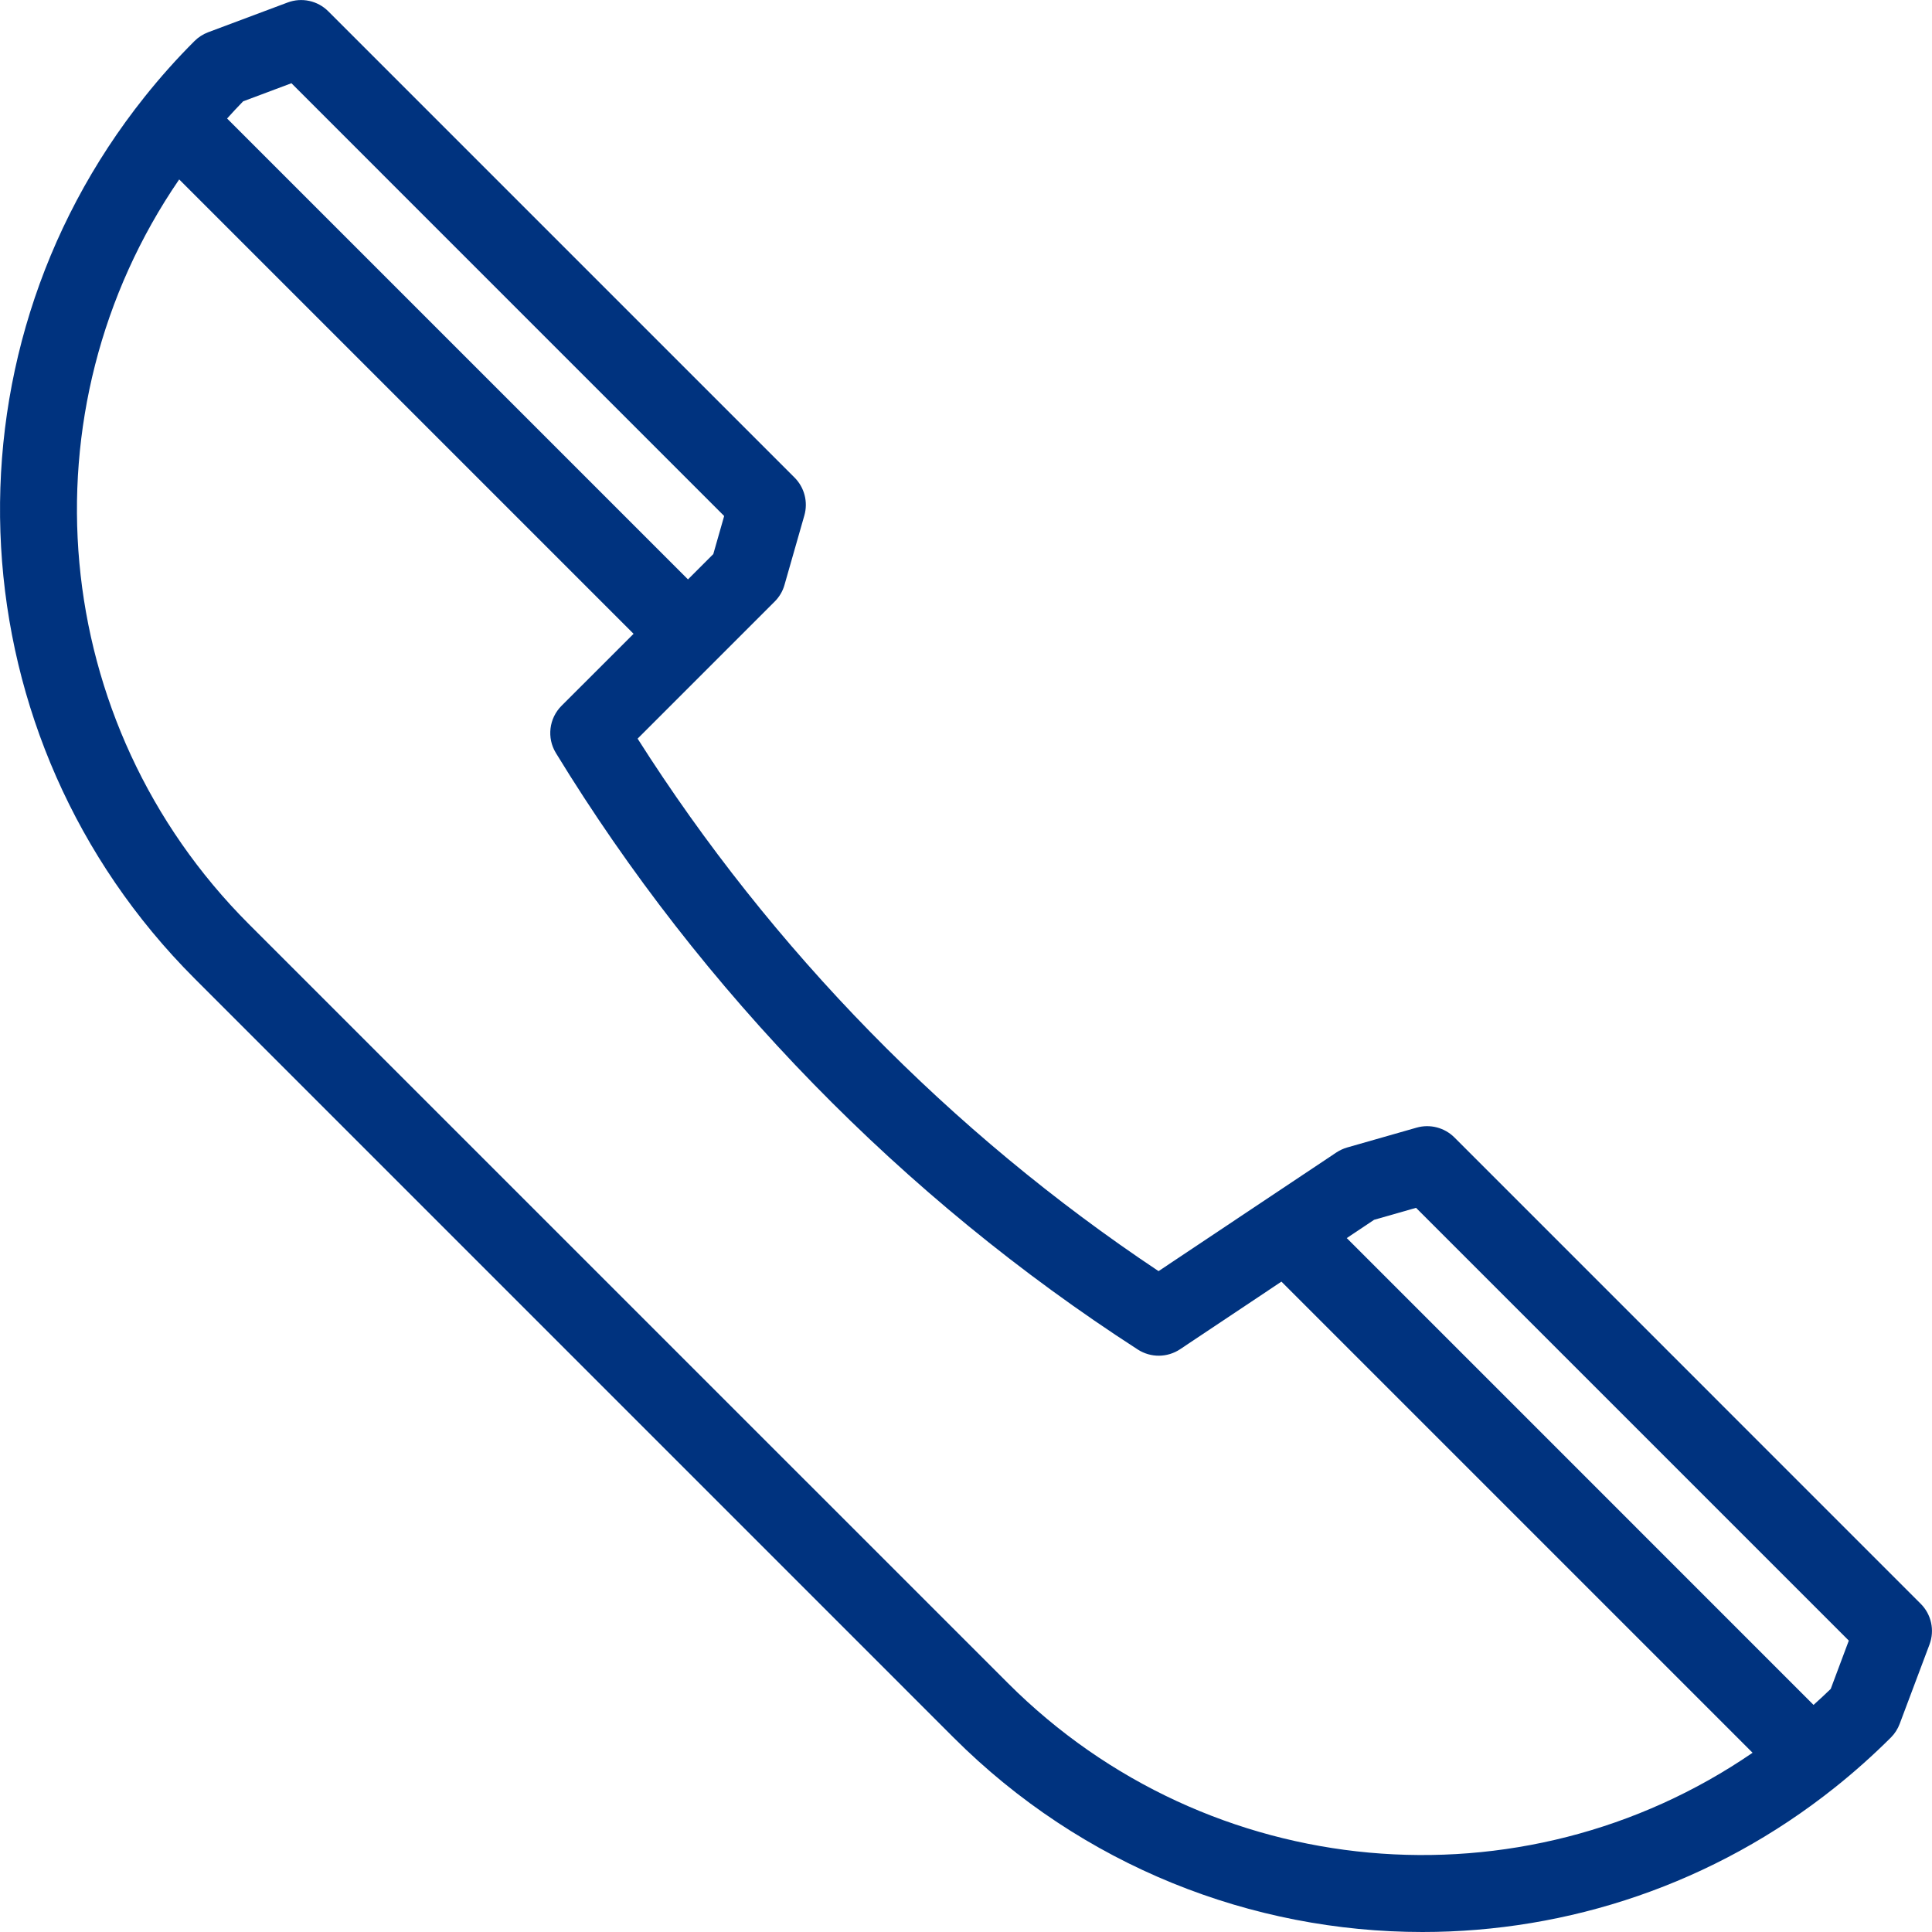 <?xml version="1.0" encoding="utf-8"?>
<svg viewBox="814.244 125.085 40.691 40.691" xmlns="http://www.w3.org/2000/svg">
  <g transform="matrix(1, 0, 0, 1, 580.03, 56.2)">
    <g>
      <path class="st0" d="M274.667,102.663l-9.821-9.822c-0.208-0.207-0.513-0.287-0.796-0.206l-1.463,0.418&#10;&#9;&#9;&#9;&#9;c-0.08,0.023-0.157,0.059-0.227,0.105l-1.505,1.004l-2.24,1.495c-4.378-2.916-8.153-6.775-10.972-11.215&#10;&#9;&#9;&#9;&#9;l1.634-1.634l1.254-1.254c0.098-0.098,0.169-0.218,0.206-0.351l0.418-1.462c0.081-0.283,0.002-0.588-0.205-0.796&#10;&#9;&#9;&#9;&#9;l-9.822-9.822c-0.225-0.225-0.56-0.297-0.857-0.185l-1.672,0.626c-0.108,0.041-0.207,0.104-0.288,0.185&#10;&#9;&#9;&#9;&#9;c-0.367,0.366-0.719,0.76-1.047,1.171c-4.436,5.555-3.986,13.54,1.047,18.573l15.985,15.986&#10;&#9;&#9;&#9;&#9;c2.715,2.715,6.289,4.097,9.878,4.097c3.062,0,6.137-1.007,8.695-3.051c0.411-0.328,0.805-0.681,1.171-1.046&#10;&#9;&#9;&#9;&#9;c0.082-0.082,0.145-0.181,0.185-0.289l0.628-1.671C274.964,103.223,274.892,102.887,274.667,102.663z&#10;&#9;&#9;&#9;&#9; M239.335,71.019l1.017-0.381l9.114,9.115l-0.229,0.802l-0.533,0.533l-9.707-9.707&#10;&#9;&#9;&#9;&#9;C239.107,71.258,239.22,71.137,239.335,71.019z M255.442,104.334l-15.986-15.985&#10;&#9;&#9;&#9;&#9;c-4.232-4.233-4.799-10.826-1.468-15.685l9.57,9.57l-1.517,1.516c-0.265,0.265-0.314,0.677-0.118,0.996&#10;&#9;&#9;&#9;&#9;c3.07,5.025,7.309,9.369,12.256,12.563c0.272,0.175,0.621,0.172,0.89-0.007l2.134-1.424l9.923,9.923&#10;&#9;&#9;&#9;&#9;C266.268,109.133,259.674,108.566,255.442,104.334z M272.772,104.456c-0.118,0.114-0.239,0.227-0.362,0.337&#10;&#9;&#9;&#9;&#9;l-9.831-9.832l0.576-0.385l0.883-0.252l9.115,9.115L272.772,104.456z" style="fill: #00337f"/>
    </g>
  </g>
</svg>